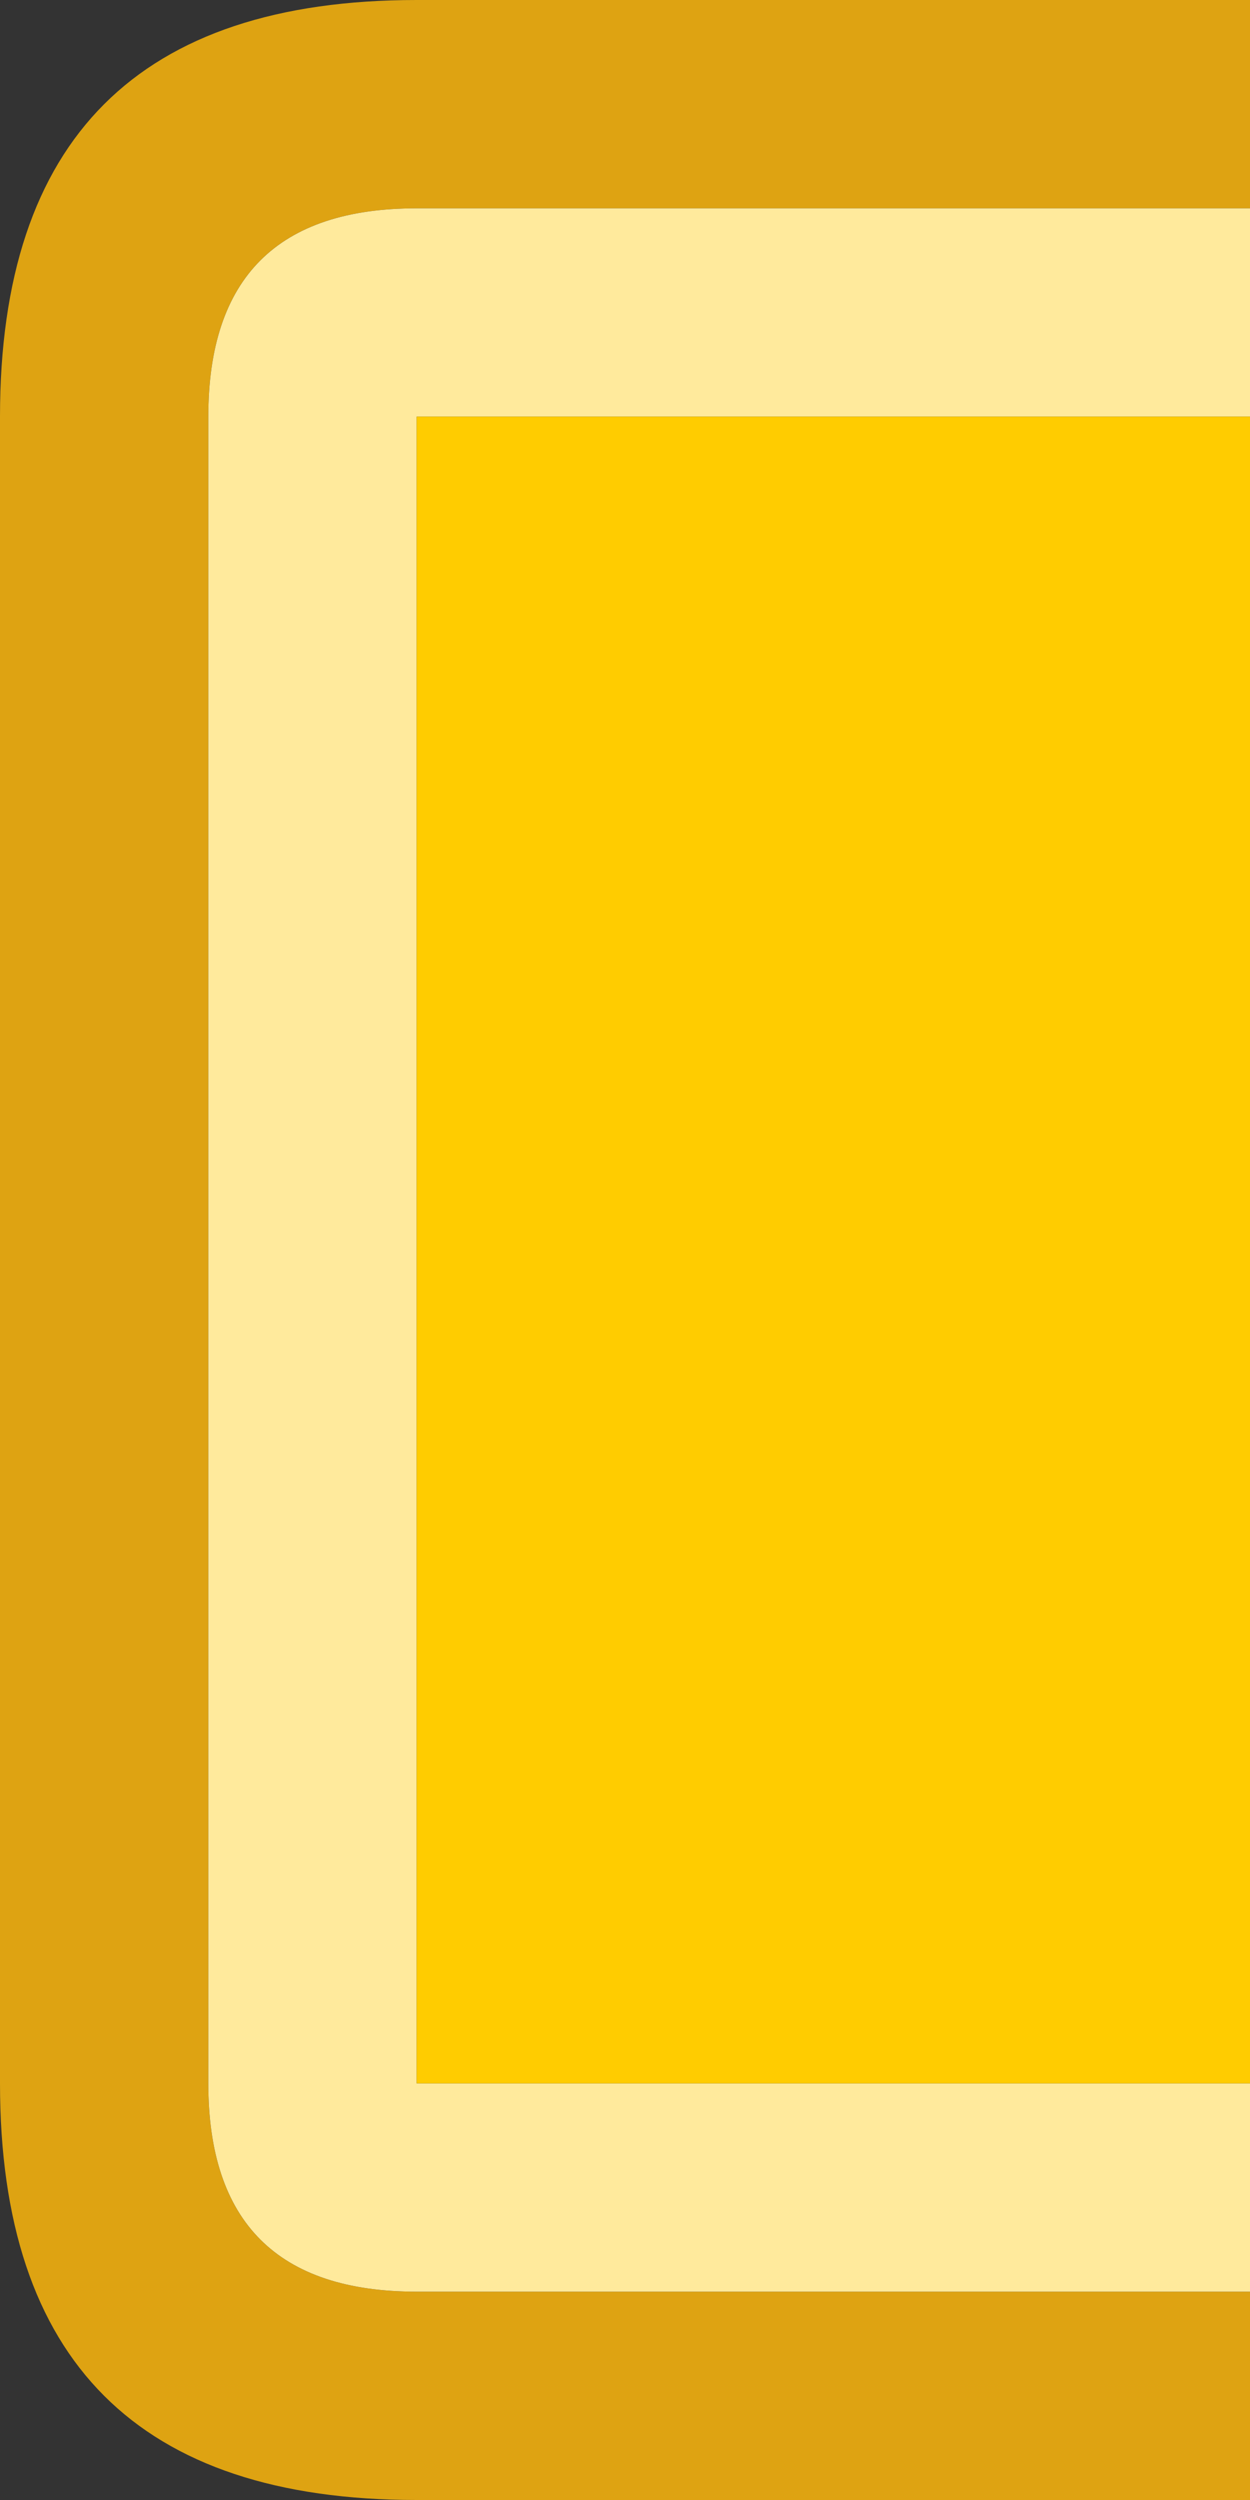 <svg width="12" height="24" xmlns="http://www.w3.org/2000/svg" xmlns:xlink="http://www.w3.org/1999/xlink">
  <rect width="100%" height="100%" fill="#333333" stroke="none"/>
  <defs/>
  <g>
    <path stroke="none" fill="#DEA312" d="M12 22 L12 24 4 24 Q0 24 0 20 L0 4 Q0 0 4 0 L12 0 12 2 4 2 Q2 2 2 4 L2 20 Q2 22 4 22 L12 22"/>
    <path stroke="none" fill="#FFEA9C" d="M12 22 L4 22 Q2 22 2 20 L2 4 Q2 2 4 2 L12 2 12 4 4 4 4 20 12 20 12 22"/>
    <path stroke="none" fill="#FFCC00" d="M12 4 L12 20 4 20 4 4 12 4"/>
  </g>
</svg>